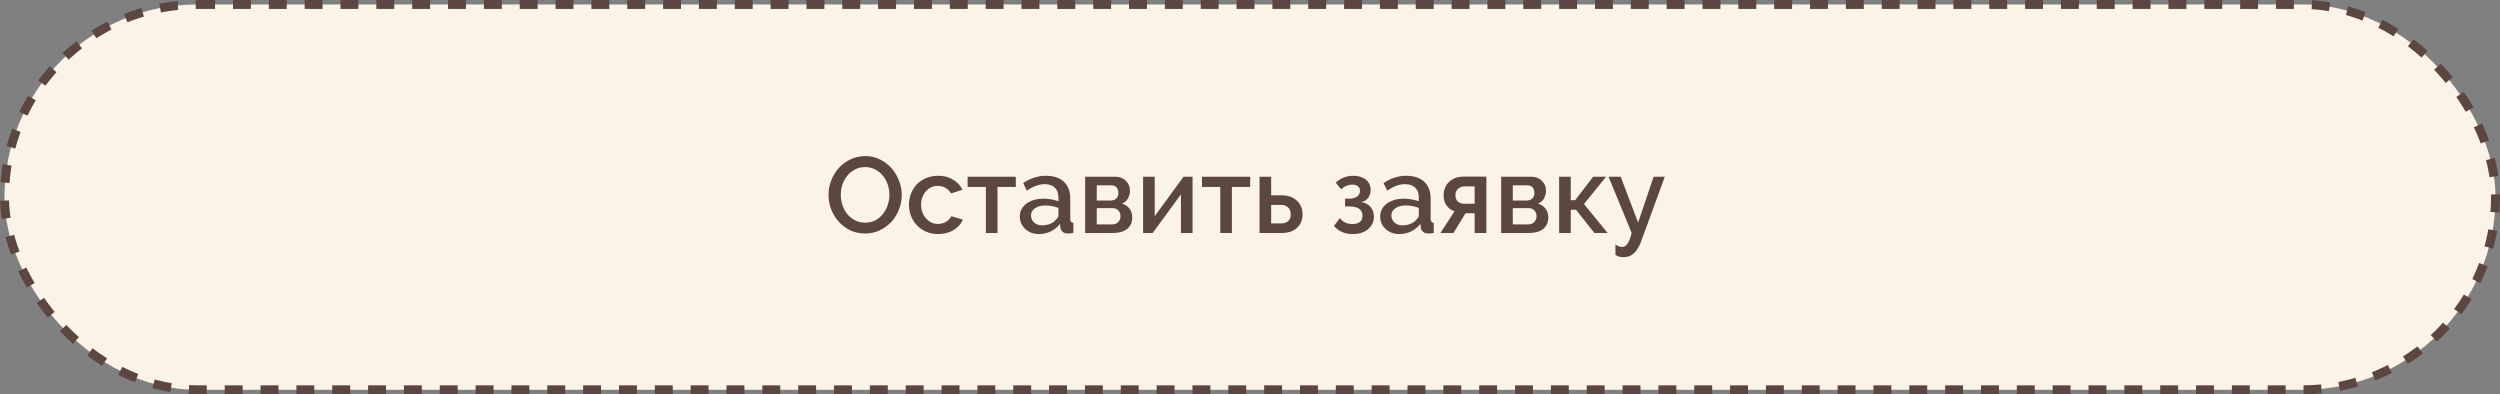 <?xml version="1.0" encoding="UTF-8"?> <svg xmlns="http://www.w3.org/2000/svg" width="279" height="44" viewBox="0 0 279 44" fill="none"><rect x="0" y="0" width="279" height="44" fill="#808080" stroke="none"/><rect x="0.5" y="0.5" width="278" height="43" rx="21.5" fill="#FCF3E8" stroke="#5B4641" stroke-dasharray="2 2"></rect><path d="M96.543 26.06C95.935 26.06 95.379 25.94 94.875 25.7C94.379 25.452 93.951 25.128 93.591 24.728C93.231 24.32 92.951 23.856 92.751 23.336C92.559 22.816 92.463 22.284 92.463 21.74C92.463 21.172 92.567 20.628 92.775 20.108C92.983 19.588 93.267 19.128 93.627 18.728C93.995 18.328 94.427 18.012 94.923 17.78C95.427 17.54 95.975 17.42 96.567 17.42C97.175 17.42 97.727 17.548 98.223 17.804C98.727 18.052 99.155 18.38 99.507 18.788C99.867 19.196 100.143 19.66 100.335 20.18C100.535 20.692 100.635 21.216 100.635 21.752C100.635 22.32 100.531 22.864 100.323 23.384C100.123 23.904 99.839 24.364 99.471 24.764C99.103 25.156 98.667 25.472 98.163 25.712C97.667 25.944 97.127 26.06 96.543 26.06ZM93.831 21.74C93.831 22.14 93.895 22.528 94.023 22.904C94.151 23.28 94.331 23.612 94.563 23.9C94.803 24.188 95.091 24.42 95.427 24.596C95.763 24.764 96.139 24.848 96.555 24.848C96.987 24.848 97.367 24.76 97.695 24.584C98.031 24.4 98.315 24.16 98.547 23.864C98.779 23.568 98.955 23.236 99.075 22.868C99.195 22.5 99.255 22.124 99.255 21.74C99.255 21.332 99.191 20.944 99.063 20.576C98.935 20.2 98.751 19.872 98.511 19.592C98.279 19.304 97.995 19.076 97.659 18.908C97.331 18.732 96.963 18.644 96.555 18.644C96.123 18.644 95.739 18.736 95.403 18.92C95.067 19.096 94.783 19.328 94.551 19.616C94.319 19.904 94.139 20.236 94.011 20.612C93.891 20.98 93.831 21.356 93.831 21.74ZM101.439 22.856C101.439 22.416 101.515 22 101.667 21.608C101.819 21.216 102.035 20.872 102.315 20.576C102.603 20.28 102.947 20.048 103.347 19.88C103.747 19.704 104.195 19.616 104.691 19.616C105.339 19.616 105.895 19.76 106.359 20.048C106.831 20.328 107.183 20.704 107.415 21.176L106.131 21.584C105.979 21.32 105.775 21.116 105.519 20.972C105.263 20.82 104.979 20.744 104.667 20.744C104.403 20.744 104.155 20.796 103.923 20.9C103.699 21.004 103.503 21.152 103.335 21.344C103.167 21.528 103.035 21.748 102.939 22.004C102.843 22.26 102.795 22.544 102.795 22.856C102.795 23.16 102.843 23.444 102.939 23.708C103.043 23.964 103.179 24.188 103.347 24.38C103.523 24.572 103.723 24.724 103.947 24.836C104.179 24.94 104.423 24.992 104.679 24.992C104.839 24.992 104.999 24.972 105.159 24.932C105.319 24.884 105.463 24.82 105.591 24.74C105.727 24.66 105.843 24.568 105.939 24.464C106.043 24.36 106.119 24.248 106.167 24.128L107.463 24.512C107.255 24.984 106.907 25.372 106.419 25.676C105.931 25.972 105.355 26.12 104.691 26.12C104.203 26.12 103.759 26.032 103.359 25.856C102.959 25.68 102.615 25.444 102.327 25.148C102.047 24.844 101.827 24.496 101.667 24.104C101.515 23.712 101.439 23.296 101.439 22.856ZM111.322 26H110.026V20.864H107.986V19.724H113.362V20.864H111.322V26ZM115.937 26.12C115.633 26.12 115.349 26.072 115.085 25.976C114.829 25.872 114.605 25.732 114.413 25.556C114.229 25.38 114.081 25.172 113.969 24.932C113.865 24.692 113.813 24.432 113.813 24.152C113.813 23.856 113.877 23.588 114.005 23.348C114.133 23.108 114.313 22.9 114.545 22.724C114.785 22.548 115.065 22.412 115.385 22.316C115.713 22.22 116.073 22.172 116.465 22.172C116.761 22.172 117.053 22.2 117.341 22.256C117.629 22.304 117.889 22.372 118.121 22.46V22.028C118.121 21.564 117.989 21.204 117.725 20.948C117.461 20.684 117.081 20.552 116.585 20.552C116.249 20.552 115.917 20.616 115.589 20.744C115.269 20.864 114.937 21.04 114.593 21.272L114.185 20.432C114.993 19.888 115.833 19.616 116.705 19.616C117.569 19.616 118.241 19.836 118.721 20.276C119.201 20.716 119.441 21.348 119.441 22.172V24.44C119.441 24.72 119.557 24.864 119.789 24.872V26C119.661 26.024 119.549 26.04 119.453 26.048C119.365 26.056 119.277 26.06 119.189 26.06C118.933 26.06 118.733 25.996 118.589 25.868C118.453 25.74 118.369 25.576 118.337 25.376L118.301 24.98C118.021 25.348 117.673 25.632 117.257 25.832C116.849 26.024 116.409 26.12 115.937 26.12ZM116.297 25.148C116.617 25.148 116.917 25.092 117.197 24.98C117.485 24.86 117.709 24.696 117.869 24.488C118.037 24.344 118.121 24.192 118.121 24.032V23.204C117.897 23.116 117.657 23.048 117.401 23C117.153 22.952 116.909 22.928 116.669 22.928C116.197 22.928 115.809 23.032 115.505 23.24C115.209 23.44 115.061 23.708 115.061 24.044C115.061 24.356 115.177 24.62 115.409 24.836C115.641 25.044 115.937 25.148 116.297 25.148ZM124.522 19.724C124.746 19.724 124.954 19.764 125.146 19.844C125.346 19.924 125.514 20.036 125.65 20.18C125.794 20.316 125.906 20.48 125.986 20.672C126.066 20.864 126.106 21.068 126.106 21.284C126.106 21.556 126.038 21.832 125.902 22.112C125.766 22.384 125.534 22.588 125.206 22.724C125.566 22.828 125.846 23.012 126.046 23.276C126.254 23.532 126.358 23.864 126.358 24.272C126.358 24.824 126.166 25.252 125.782 25.556C125.398 25.852 124.89 26 124.258 26H121.102V19.724H124.522ZM123.946 22.376C124.21 22.376 124.418 22.304 124.57 22.16C124.73 22.008 124.81 21.792 124.81 21.512C124.81 21.28 124.746 21.084 124.618 20.924C124.49 20.764 124.286 20.684 124.006 20.684H122.398V22.376H123.946ZM124.138 25.04C124.418 25.04 124.638 24.952 124.798 24.776C124.966 24.592 125.05 24.376 125.05 24.128C125.05 23.88 124.97 23.668 124.81 23.492C124.658 23.316 124.442 23.228 124.162 23.228H122.398V25.04H124.138ZM128.866 24.128L132.082 19.724H133.09V26H131.794V21.692L128.638 26H127.57V19.724H128.866V24.128ZM137.478 26H136.182V20.864H134.142V19.724H139.518V20.864H137.478V26ZM140.566 19.724H141.862V21.8H143.074C143.378 21.8 143.666 21.844 143.938 21.932C144.218 22.02 144.462 22.156 144.67 22.34C144.886 22.516 145.054 22.736 145.174 23C145.302 23.264 145.366 23.568 145.366 23.912C145.366 24.264 145.302 24.572 145.174 24.836C145.054 25.092 144.89 25.308 144.682 25.484C144.474 25.66 144.23 25.792 143.95 25.88C143.678 25.96 143.394 26 143.098 26H140.566V19.724ZM143.014 24.932C143.318 24.932 143.566 24.848 143.758 24.68C143.95 24.512 144.046 24.26 144.046 23.924C144.046 23.58 143.946 23.32 143.746 23.144C143.546 22.96 143.306 22.868 143.026 22.868H141.862V24.932H143.014ZM149.065 20.384C149.337 20.128 149.637 19.936 149.965 19.808C150.301 19.68 150.657 19.616 151.033 19.616C151.313 19.616 151.569 19.652 151.801 19.724C152.041 19.796 152.245 19.9 152.413 20.036C152.589 20.164 152.725 20.328 152.821 20.528C152.917 20.72 152.965 20.94 152.965 21.188C152.965 21.54 152.869 21.844 152.677 22.1C152.493 22.348 152.233 22.496 151.897 22.544C152.353 22.616 152.705 22.8 152.953 23.096C153.201 23.384 153.325 23.748 153.325 24.188C153.325 24.476 153.265 24.74 153.145 24.98C153.033 25.212 152.873 25.416 152.665 25.592C152.457 25.76 152.209 25.892 151.921 25.988C151.633 26.076 151.317 26.12 150.973 26.12C150.069 26.12 149.369 25.816 148.873 25.208L149.533 24.332C149.861 24.78 150.325 25.004 150.925 25.004C151.285 25.004 151.561 24.928 151.753 24.776C151.953 24.616 152.053 24.384 152.053 24.08C152.053 23.384 151.553 23.036 150.553 23.036H150.109V22.172H150.553C150.937 22.172 151.237 22.092 151.453 21.932C151.669 21.772 151.777 21.56 151.777 21.296C151.777 21.08 151.697 20.912 151.537 20.792C151.385 20.664 151.177 20.6 150.913 20.6C150.481 20.6 150.065 20.776 149.665 21.128L149.065 20.384ZM156.155 26.12C155.851 26.12 155.567 26.072 155.303 25.976C155.047 25.872 154.823 25.732 154.631 25.556C154.447 25.38 154.299 25.172 154.187 24.932C154.083 24.692 154.031 24.432 154.031 24.152C154.031 23.856 154.095 23.588 154.223 23.348C154.351 23.108 154.531 22.9 154.763 22.724C155.003 22.548 155.283 22.412 155.603 22.316C155.931 22.22 156.291 22.172 156.683 22.172C156.979 22.172 157.271 22.2 157.559 22.256C157.847 22.304 158.107 22.372 158.339 22.46V22.028C158.339 21.564 158.207 21.204 157.943 20.948C157.679 20.684 157.299 20.552 156.803 20.552C156.467 20.552 156.135 20.616 155.807 20.744C155.487 20.864 155.155 21.04 154.811 21.272L154.403 20.432C155.211 19.888 156.051 19.616 156.923 19.616C157.787 19.616 158.459 19.836 158.939 20.276C159.419 20.716 159.659 21.348 159.659 22.172V24.44C159.659 24.72 159.775 24.864 160.007 24.872V26C159.879 26.024 159.767 26.04 159.671 26.048C159.583 26.056 159.495 26.06 159.407 26.06C159.151 26.06 158.951 25.996 158.807 25.868C158.671 25.74 158.587 25.576 158.555 25.376L158.519 24.98C158.239 25.348 157.891 25.632 157.475 25.832C157.067 26.024 156.627 26.12 156.155 26.12ZM156.515 25.148C156.835 25.148 157.135 25.092 157.415 24.98C157.703 24.86 157.927 24.696 158.087 24.488C158.255 24.344 158.339 24.192 158.339 24.032V23.204C158.115 23.116 157.875 23.048 157.619 23C157.371 22.952 157.127 22.928 156.887 22.928C156.415 22.928 156.027 23.032 155.723 23.24C155.427 23.44 155.279 23.708 155.279 24.044C155.279 24.356 155.395 24.62 155.627 24.836C155.859 25.044 156.155 25.148 156.515 25.148ZM162.316 23.588C161.956 23.452 161.664 23.236 161.44 22.94C161.216 22.644 161.104 22.256 161.104 21.776C161.104 21.464 161.16 21.184 161.272 20.936C161.384 20.68 161.536 20.464 161.728 20.288C161.92 20.104 162.148 19.964 162.412 19.868C162.684 19.764 162.976 19.712 163.288 19.712H165.88V26H164.572V23.804H163.552L162.208 26H160.756L162.316 23.588ZM164.572 22.736V20.804H163.408C163.168 20.804 162.944 20.888 162.736 21.056C162.528 21.224 162.424 21.468 162.424 21.788C162.424 22.092 162.516 22.328 162.7 22.496C162.892 22.656 163.116 22.736 163.372 22.736H164.572ZM170.951 19.724C171.175 19.724 171.383 19.764 171.575 19.844C171.775 19.924 171.943 20.036 172.079 20.18C172.223 20.316 172.335 20.48 172.415 20.672C172.495 20.864 172.535 21.068 172.535 21.284C172.535 21.556 172.467 21.832 172.331 22.112C172.195 22.384 171.963 22.588 171.635 22.724C171.995 22.828 172.275 23.012 172.475 23.276C172.683 23.532 172.787 23.864 172.787 24.272C172.787 24.824 172.595 25.252 172.211 25.556C171.827 25.852 171.319 26 170.687 26H167.531V19.724H170.951ZM170.375 22.376C170.639 22.376 170.847 22.304 170.999 22.16C171.159 22.008 171.239 21.792 171.239 21.512C171.239 21.28 171.175 21.084 171.047 20.924C170.919 20.764 170.715 20.684 170.435 20.684H168.827V22.376H170.375ZM170.567 25.04C170.847 25.04 171.067 24.952 171.227 24.776C171.395 24.592 171.479 24.376 171.479 24.128C171.479 23.88 171.399 23.668 171.239 23.492C171.087 23.316 170.871 23.228 170.591 23.228H168.827V25.04H170.567ZM177.792 19.724H179.232L176.772 22.772L179.412 26H177.936L175.884 23.408H175.296V26H174V19.724H175.296V22.34H175.788L177.792 19.724ZM180.282 27.284C180.418 27.388 180.55 27.46 180.678 27.5C180.806 27.54 180.934 27.56 181.062 27.56C181.27 27.56 181.454 27.444 181.614 27.212C181.782 26.988 181.942 26.584 182.094 26L179.514 19.724H180.87L182.814 24.836L184.542 19.724H185.79L183.186 26.84C182.93 27.536 182.642 28.02 182.322 28.292C182.01 28.564 181.63 28.7 181.182 28.7C180.99 28.7 180.822 28.68 180.678 28.64C180.534 28.6 180.402 28.528 180.282 28.424V27.284Z" fill="#5B4641"></path></svg> 